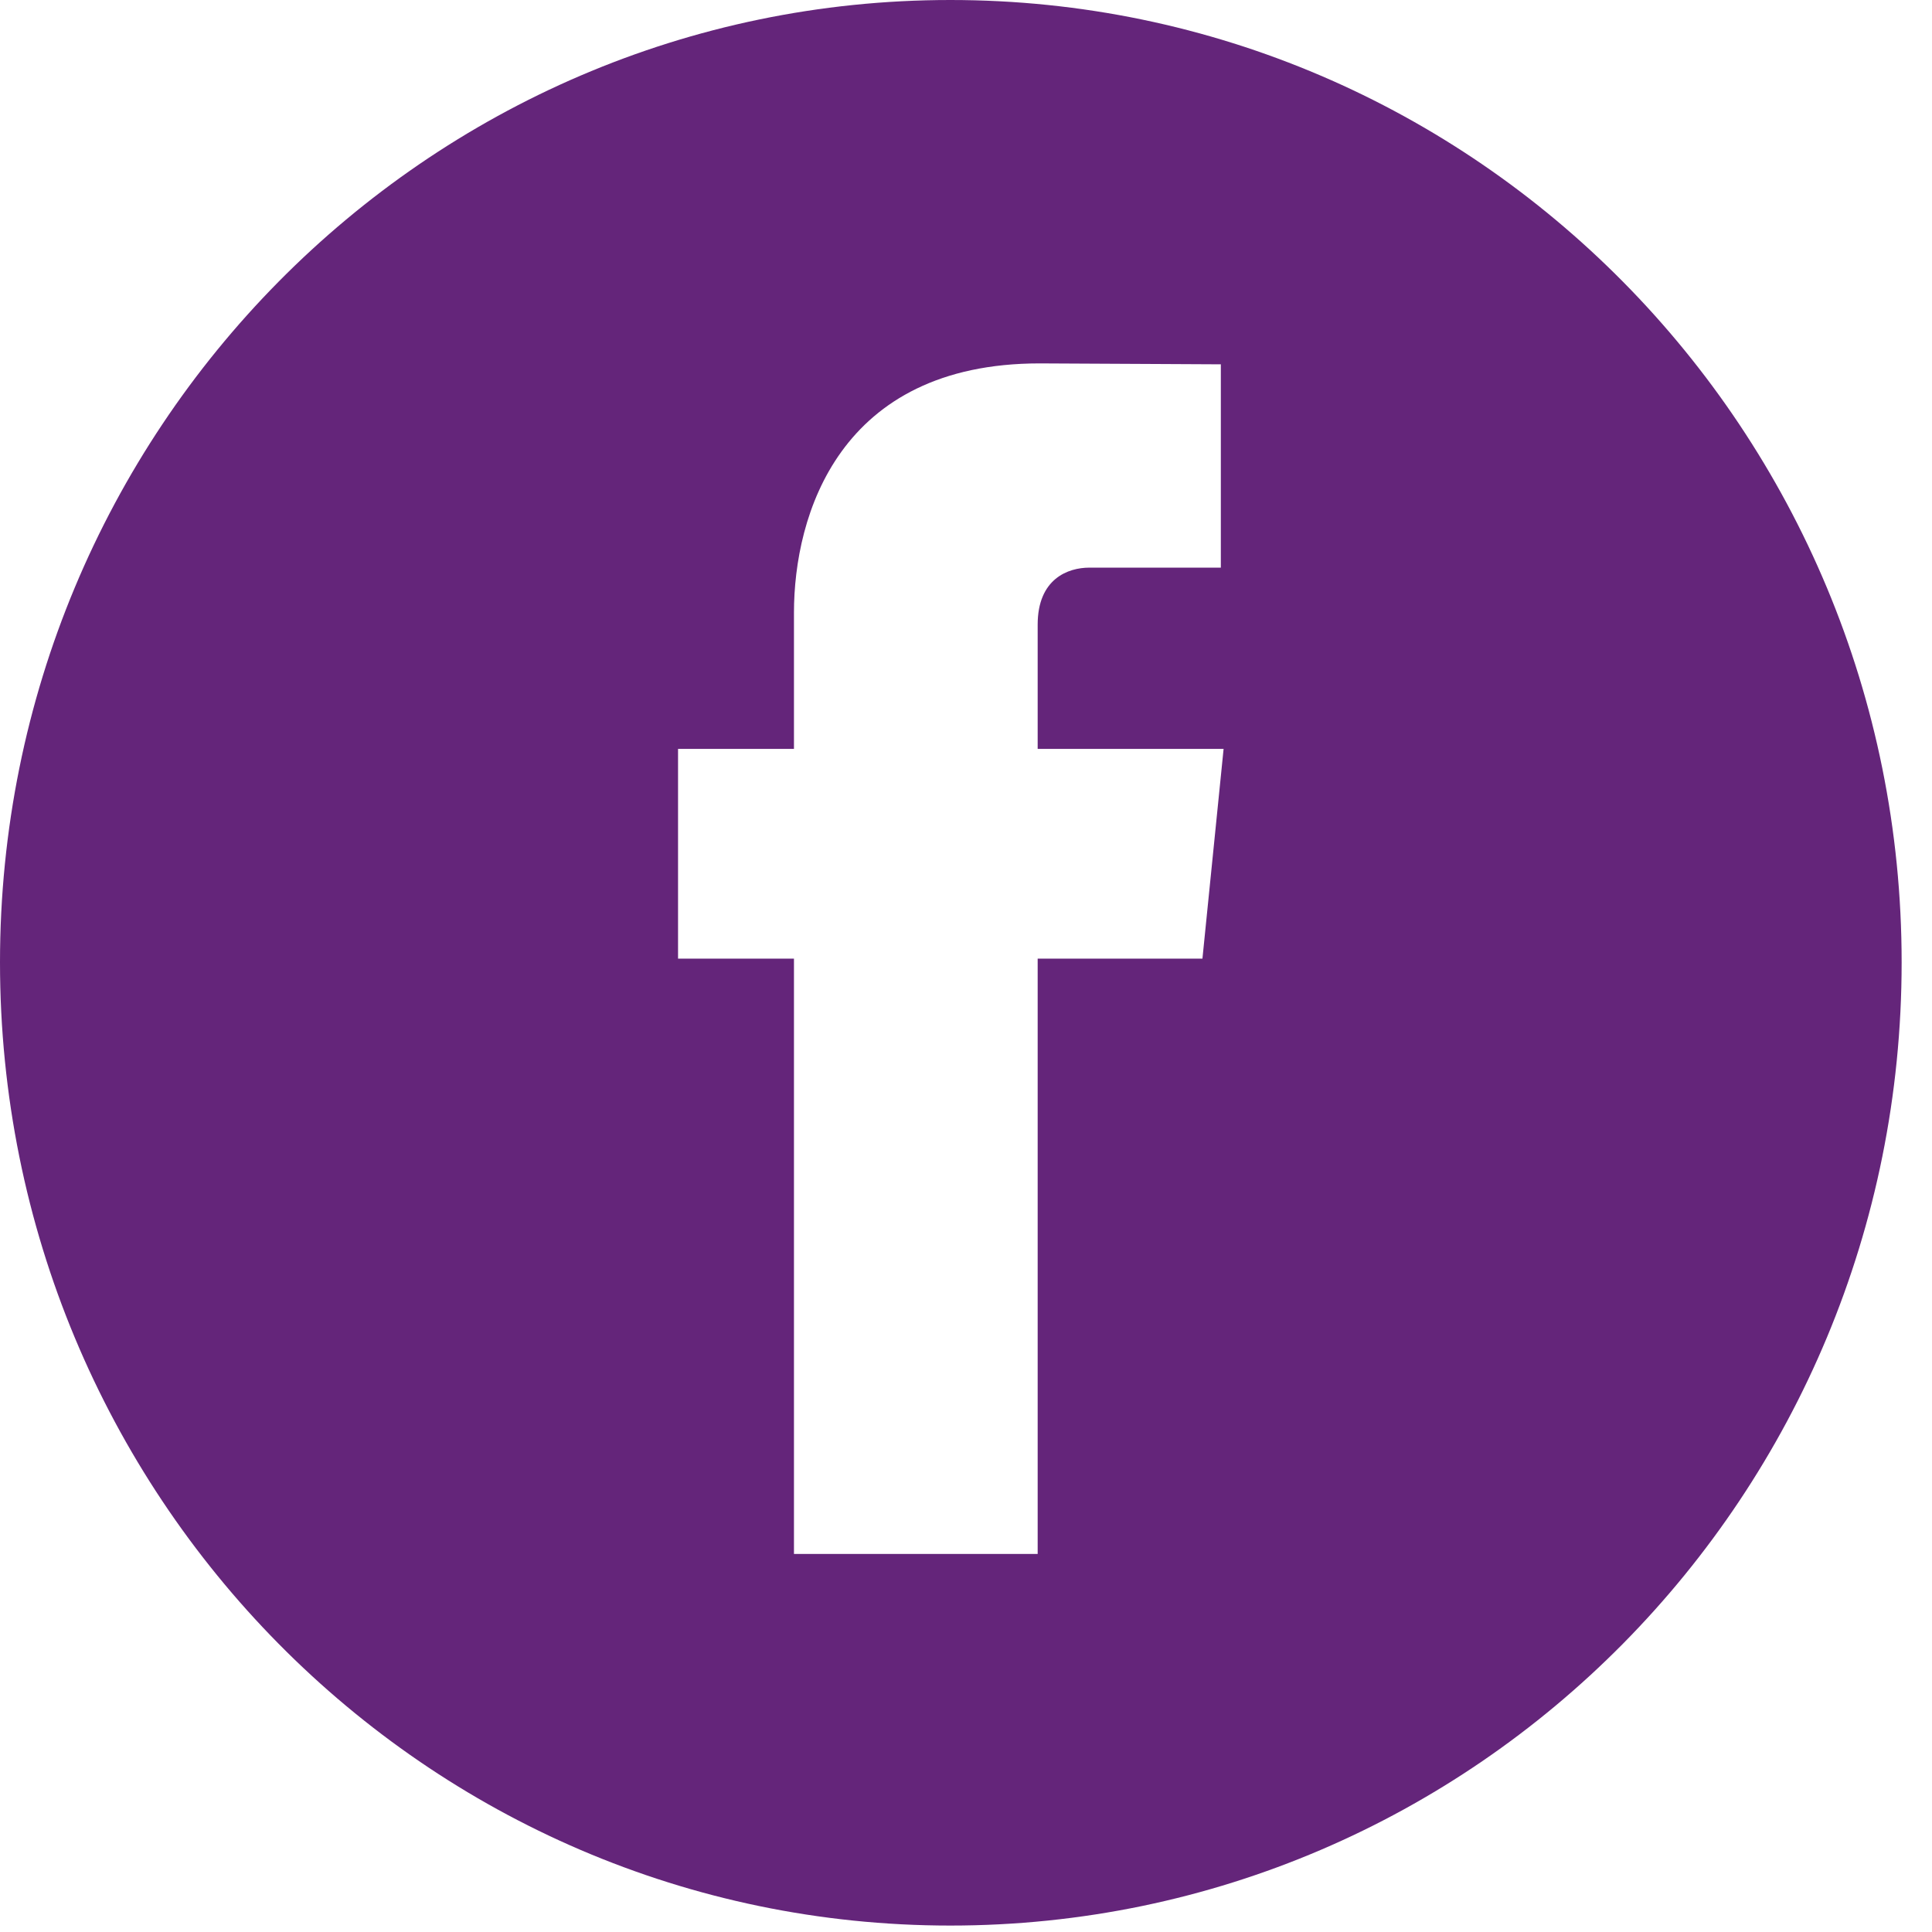<?xml version="1.0" encoding="utf-8"?>
<!-- Generator: Adobe Illustrator 15.0.0, SVG Export Plug-In . SVG Version: 6.00 Build 0)  -->
<!DOCTYPE svg PUBLIC "-//W3C//DTD SVG 1.1//EN" "http://www.w3.org/Graphics/SVG/1.1/DTD/svg11.dtd">
<svg version="1.1" id="Capa_1" xmlns="http://www.w3.org/2000/svg" xmlns:xlink="http://www.w3.org/1999/xlink" x="0px" y="0px"
	 width="21px" height="21px" viewBox="0 0 21 21" enable-background="new 0 0 21 21" xml:space="preserve">
<path fill-rule="evenodd" clip-rule="evenodd" fill="#64257A" d="M13.07,10.42h-1.791v6.471H8.63V10.42H7.37V8.14h1.26V6.66
	c0-1.06,0.49-2.71,2.67-2.71l1.97,0.01v2.21h-1.43c-0.23,0-0.561,0.12-0.561,0.62v1.35H13.3L13.07,10.42z M10.33,0
	C4.63,0,0,4.68,0,10.46c0,5.79,4.63,10.47,10.33,10.47c5.71,0,10.34-4.68,10.34-10.47C20.67,4.68,16.04,0,10.33,0z"/>
</svg>
